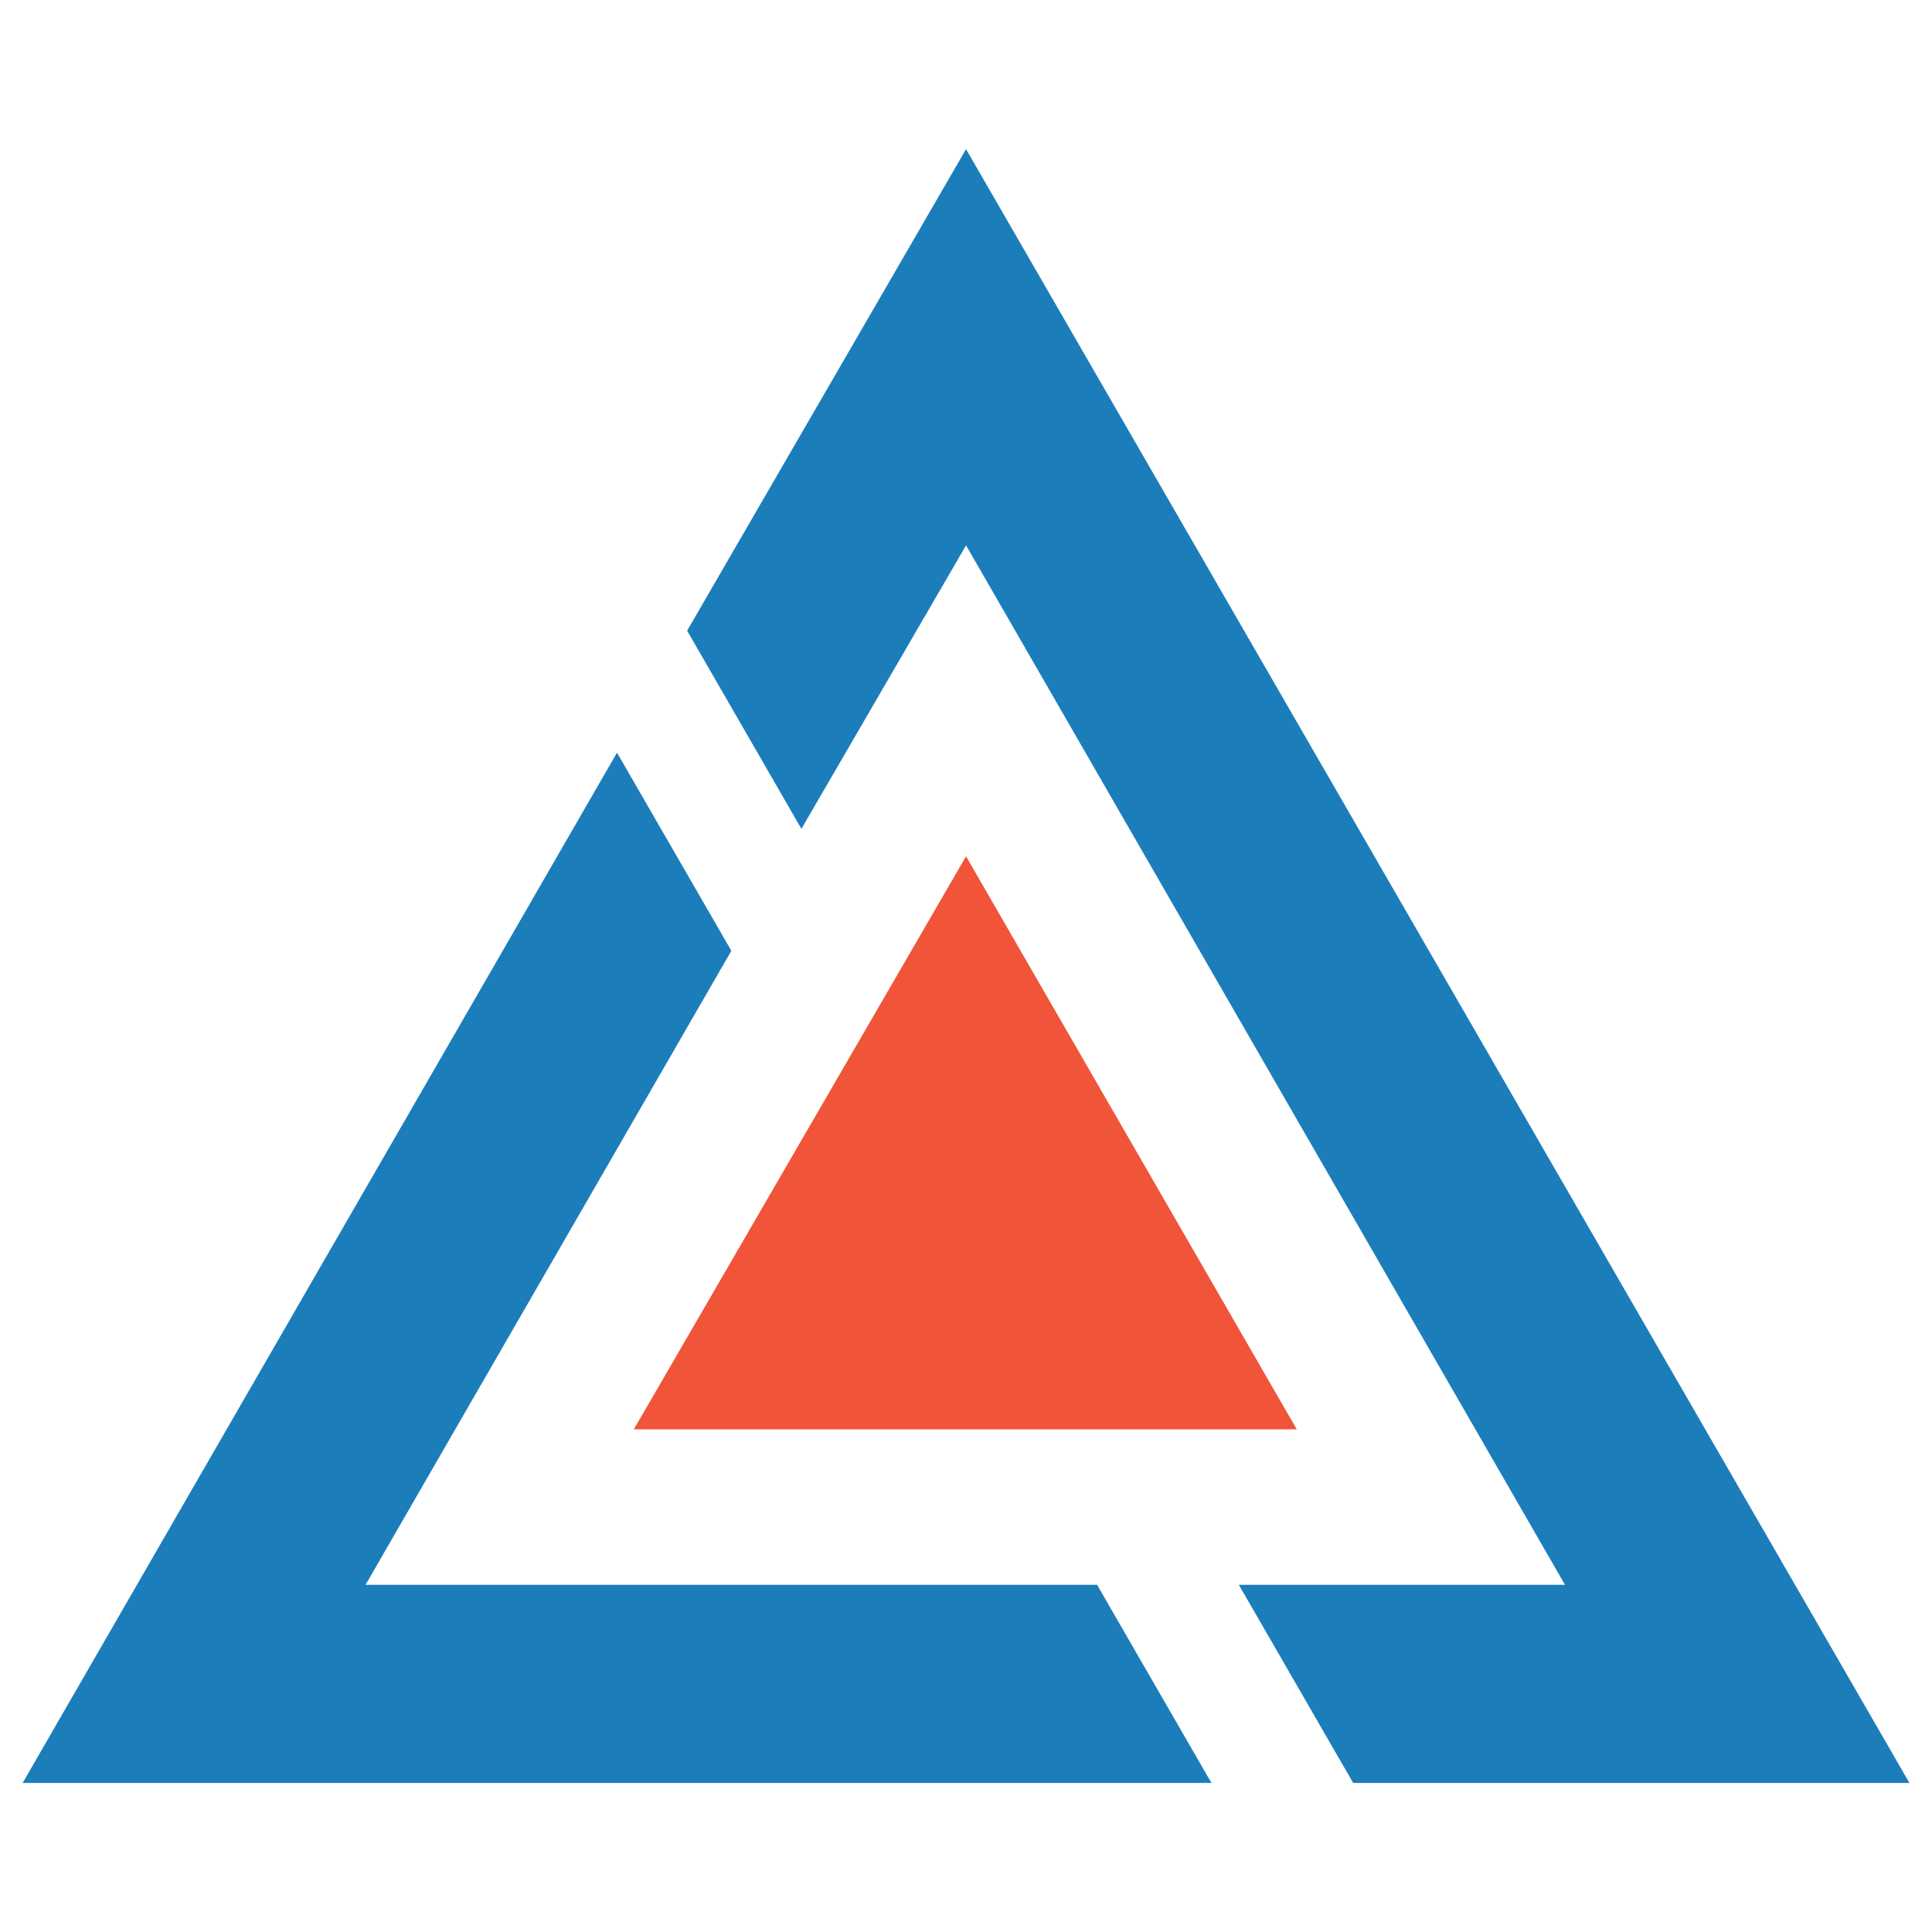 <?xml version="1.0" encoding="UTF-8" standalone="no"?>
<svg
   viewBox="0 0 512 512"
   version="1.1"
   id="svg4"
   sodipodi:docname="logo.svg"
   width="512"
   height="512"
   inkscape:version="1.4.2 (ebf0e940d0, 2025-05-08)"
   xmlns:inkscape="http://www.inkscape.org/namespaces/inkscape"
   xmlns:sodipodi="http://sodipodi.sourceforge.net/DTD/sodipodi-0.dtd"
   xmlns="http://www.w3.org/2000/svg"
   xmlns:svg="http://www.w3.org/2000/svg">
  <defs
     id="defs4" />
  <sodipodi:namedview
     id="namedview4"
     pagecolor="#ffffff"
     bordercolor="#666666"
     borderopacity="1.0"
     inkscape:showpageshadow="2"
     inkscape:pageopacity="0.0"
     inkscape:pagecheckerboard="0"
     inkscape:deskcolor="#d1d1d1"
     inkscape:zoom="1.0052991"
     inkscape:cx="559.53497"
     inkscape:cy="142.24622"
     inkscape:window-width="2560"
     inkscape:window-height="1401"
     inkscape:window-x="2560"
     inkscape:window-y="18"
     inkscape:window-maximized="1"
     inkscape:current-layer="svg4" />
  <g
     data-name="Ebene 1"
     id="g4"
     transform="matrix(2.056,0,0,2.056,-35.386,-35.396)">
    <path
       fill="none"
       d="m 141.73,87.51 -21.22,36.54 11.59,20.04 -9.03,15.71 -11.59,-20.03 -47.15,81.72 h 94.29 l -11.39,-20.04 h 18.07 l 11.59,20.04 h 42.04 z"
       id="path1" />
    <path
       d="m 141.73,87.51 77.2,133.98 h -42.04 l 14.74,25.54 h 71.7 l -121.6,-210.59 -35.95,62.07 14.73,25.54 z m -77.4,133.98 47.15,-81.72 -14.74,-25.54 -76.61,132.8 h 153.23 l -14.74,-25.54 z"
       fill="#1c7dbb"
       id="path2" />
    <path
       fill="#f05439"
       d="m 141.73,127.59 -42.82,73.86 h 85.45 z"
       id="path3" />
  </g>
</svg>

